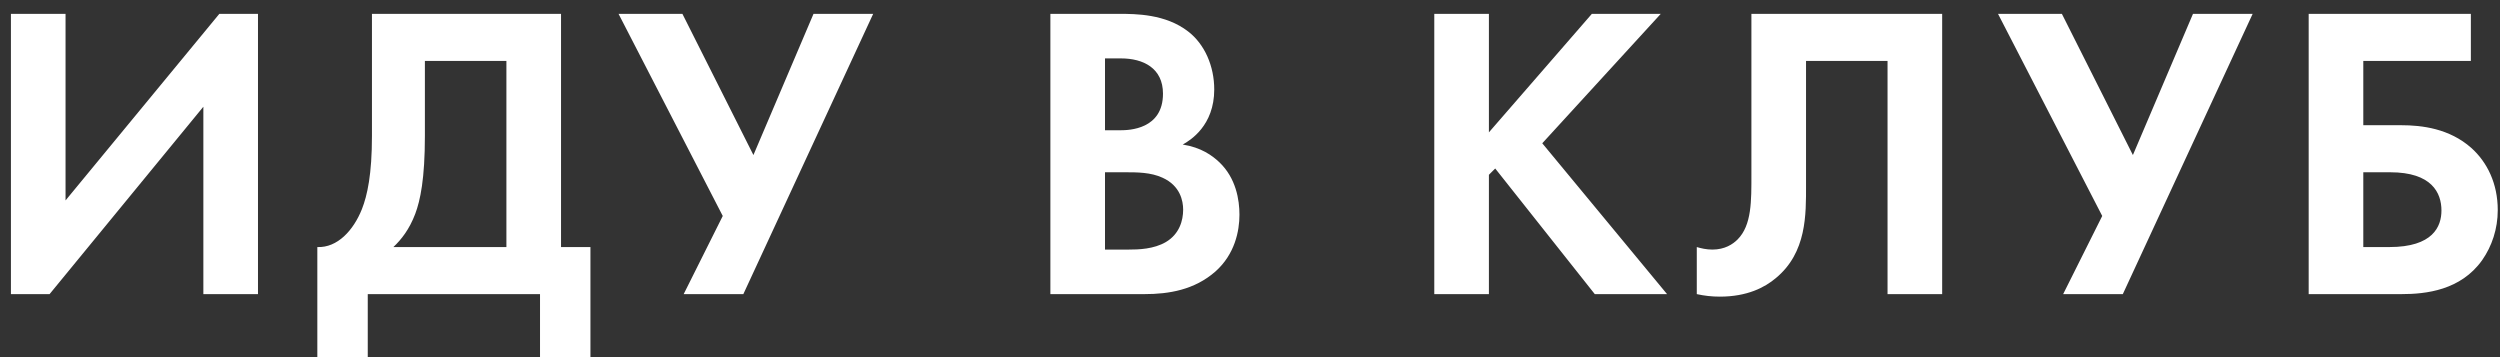 <?xml version="1.0" encoding="UTF-8"?> <svg xmlns="http://www.w3.org/2000/svg" width="119" height="17" viewBox="0 0 119 17" fill="none"><rect x="0" y="0" width="119" height="17" fill="#333333" stroke="none"/> <path d="M0.52 0.66V14H2.36L9.68 5.08V14H12.28V0.66H10.44L3.12 9.54V0.66H0.52ZM17.705 0.66V6.46C17.705 8.3 17.485 9.3 17.225 9.96C16.825 10.96 16.065 11.8 15.105 11.76V17H17.505V14H25.705V17H28.105V11.76H26.705V0.66H17.705ZM20.225 2.9H24.105V11.76H18.725C19.105 11.4 19.485 10.92 19.765 10.18C20.005 9.54 20.225 8.52 20.225 6.46V2.9ZM29.443 0.66L34.403 10.28L32.543 14H35.383L41.563 0.66H38.723L35.863 7.38L32.483 0.66H29.443ZM49.998 0.66V14H54.478C55.638 14 56.858 13.8 57.858 12.92C58.778 12.1 58.998 11 58.998 10.22C58.998 9.52 58.838 8.48 58.038 7.72C57.698 7.4 57.178 7.02 56.298 6.88C56.658 6.68 57.798 5.98 57.798 4.26C57.798 3.14 57.338 2.1 56.558 1.5C55.478 0.66 54.038 0.66 53.298 0.66H49.998ZM52.598 2.78H53.358C54.418 2.78 55.358 3.24 55.358 4.46C55.358 6.16 53.738 6.2 53.338 6.2H52.598V2.78ZM52.598 8.2H53.558C54.118 8.2 54.778 8.2 55.338 8.46C56.178 8.84 56.318 9.56 56.318 9.98C56.318 10.5 56.138 11.14 55.498 11.52C54.918 11.86 54.198 11.88 53.718 11.88H52.598V8.2ZM70.872 0.66H68.272V14H70.872V8.32L71.172 8.02L75.912 14H79.352L73.412 6.82L79.052 0.66H75.772L70.872 6.3V0.66ZM83.367 0.66V8.3C83.367 9.56 83.387 10.72 82.707 11.4C82.487 11.62 82.107 11.88 81.507 11.88C81.227 11.88 80.967 11.82 80.767 11.76V14C81.127 14.08 81.487 14.12 81.867 14.12C83.167 14.12 84.007 13.68 84.527 13.24C86.007 12.02 85.967 10.2 85.967 8.82V2.9H89.847V14H92.447V0.66H83.367ZM95.106 0.66L100.066 10.28L98.206 14H101.046L107.226 0.66H104.386L101.526 7.38L98.146 0.66H95.106ZM109.893 14H114.313C115.473 14 117.133 13.82 118.153 12.38C118.613 11.72 118.893 10.9 118.893 10C118.893 8.74 118.393 7.72 117.633 7.04C116.593 6.12 115.293 5.96 114.293 5.96H112.493V2.9H117.613V0.66H109.893V14ZM112.493 8.2H113.773C115.753 8.2 116.213 9.18 116.213 10.02C116.213 10.78 115.813 11.76 113.733 11.76H112.493V8.2Z" fill="white"></path> </svg> 